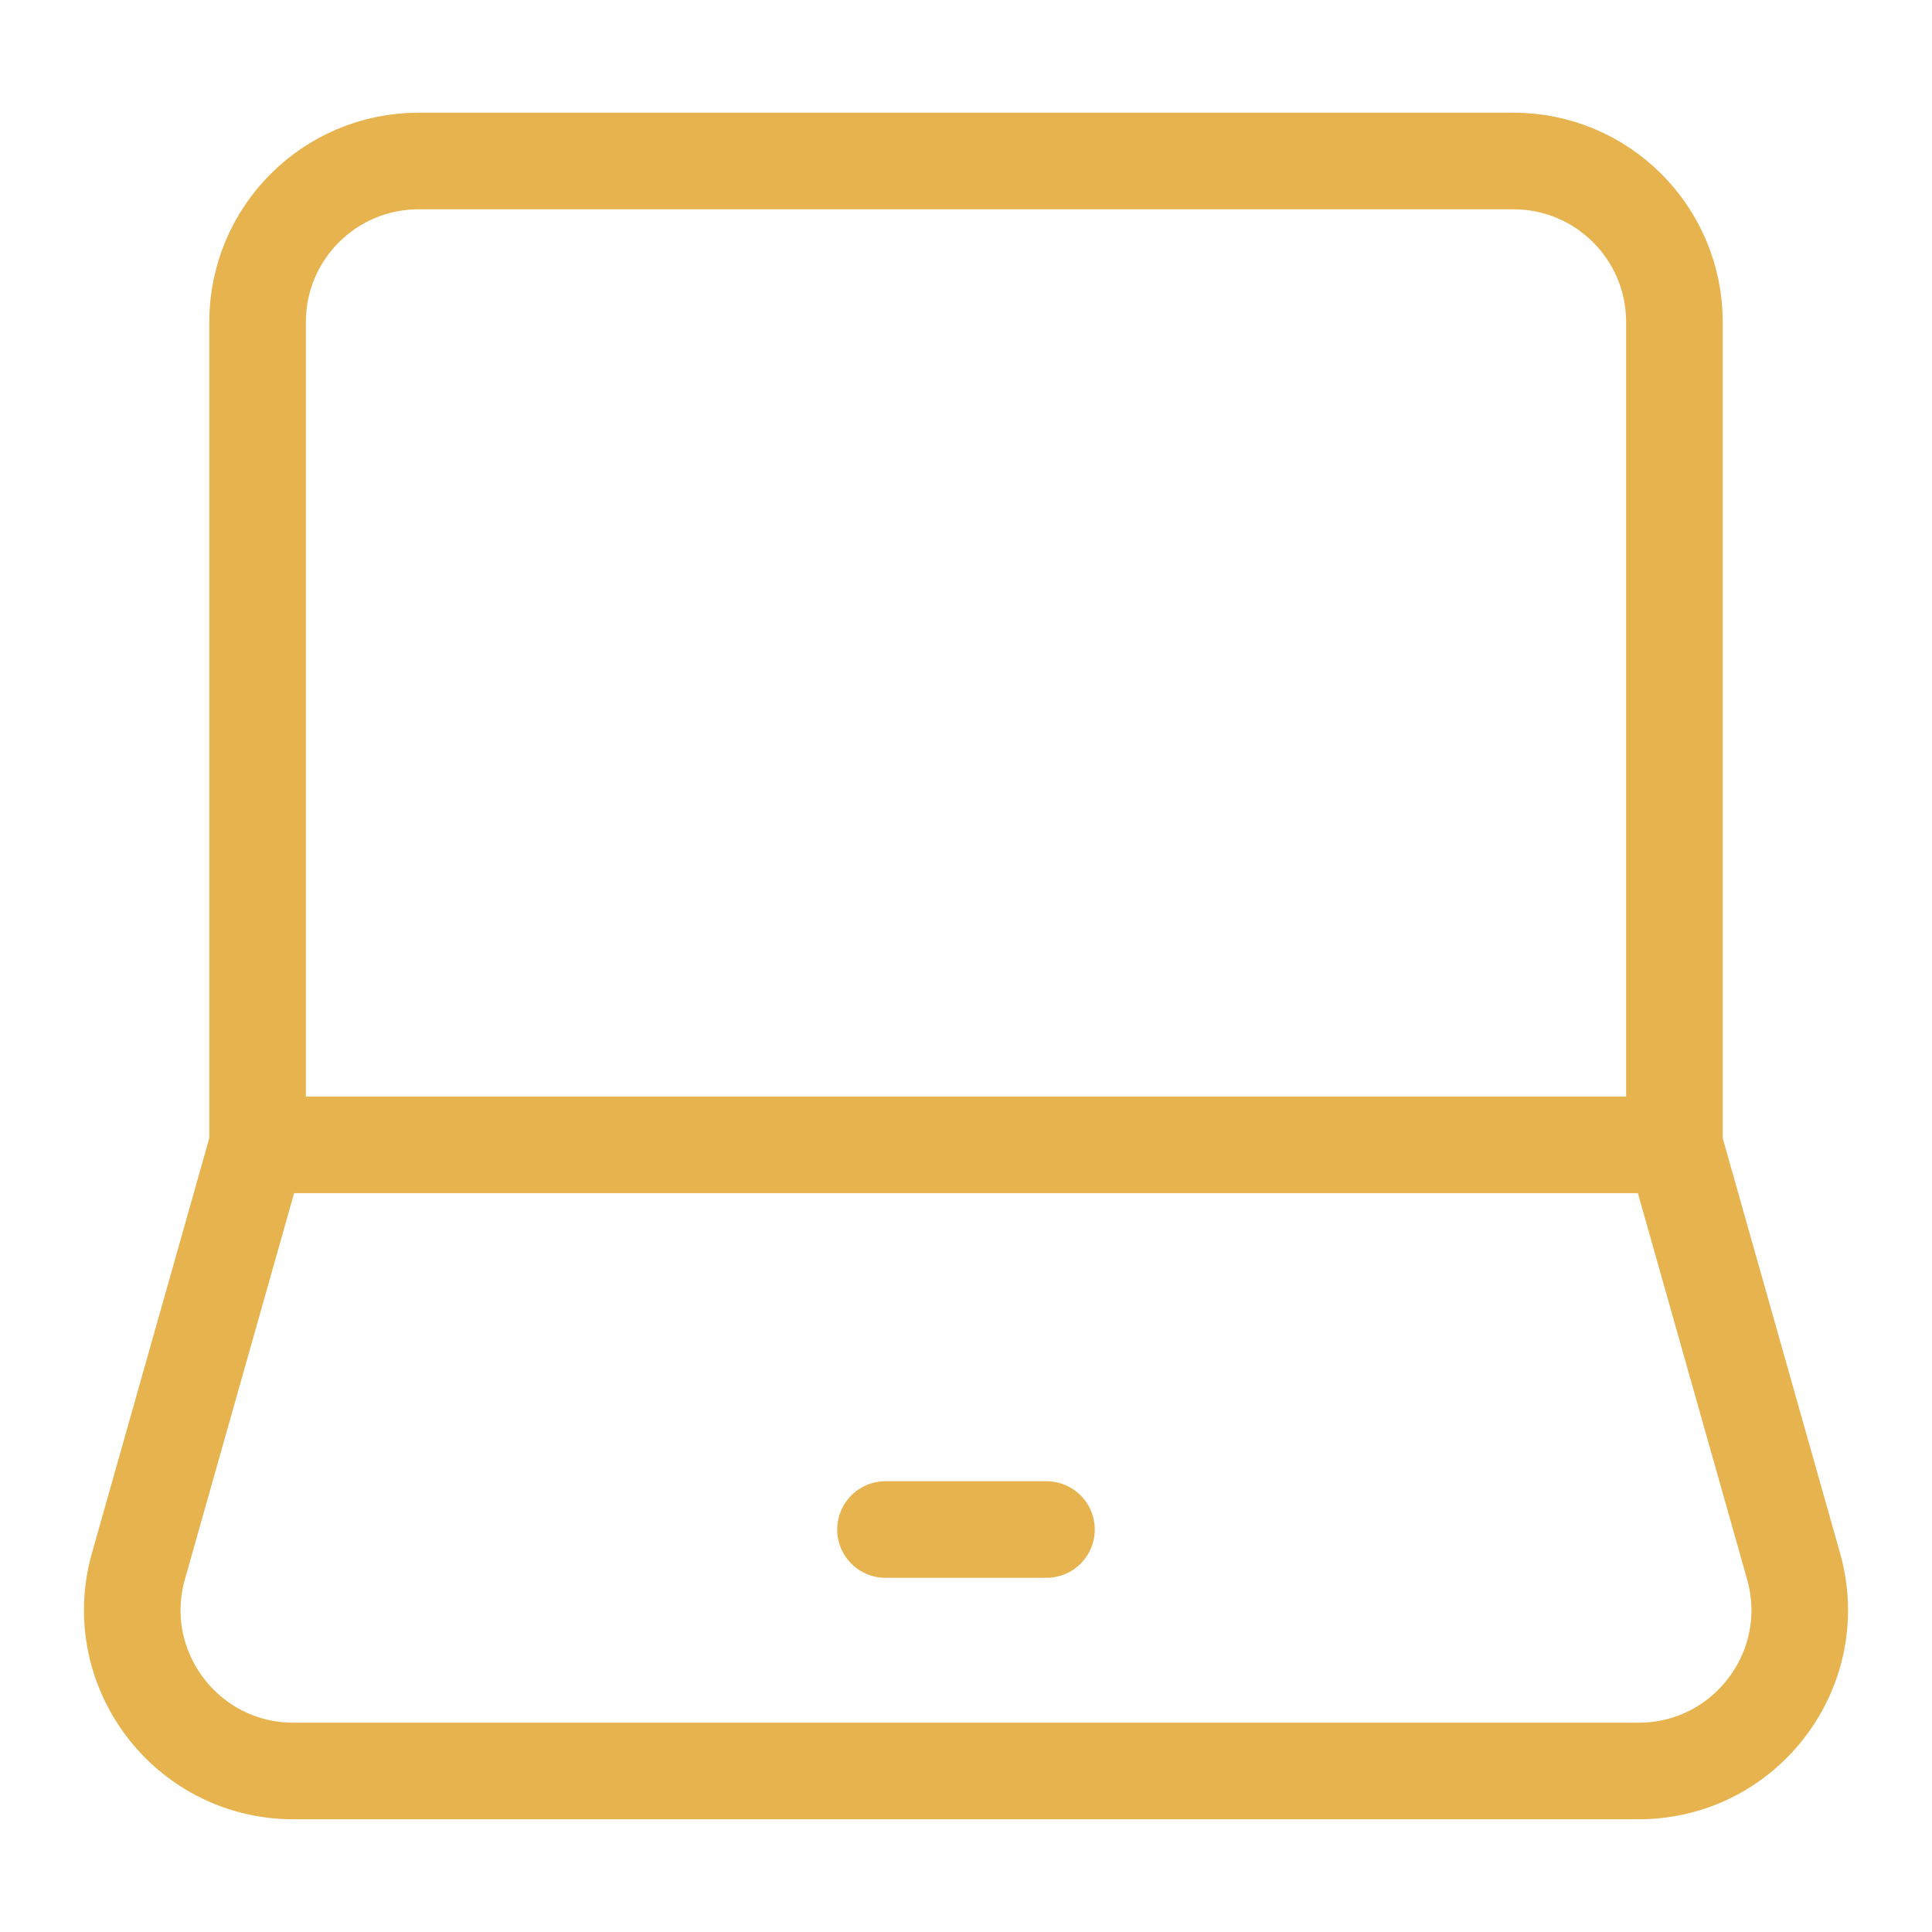 <svg width="40" height="40" viewBox="0 0 40 40" fill="none" xmlns="http://www.w3.org/2000/svg">
<path d="M5.333 23.703V6.666C5.333 4.825 6.826 3.333 8.667 3.333H31.333C33.174 3.333 34.667 4.825 34.667 6.666V23.703M5.333 23.703H34.667M5.333 23.703L2.866 32.426C2.264 34.553 3.863 36.666 6.074 36.666H33.926C36.137 36.666 37.736 34.553 37.134 32.426L34.667 23.703" stroke="#E7B34F" stroke-width="2"/>
<path d="M18.333 31.667H21.666" stroke="#E7B34F" stroke-width="2" stroke-linecap="round" stroke-linejoin="round"/>
</svg>
